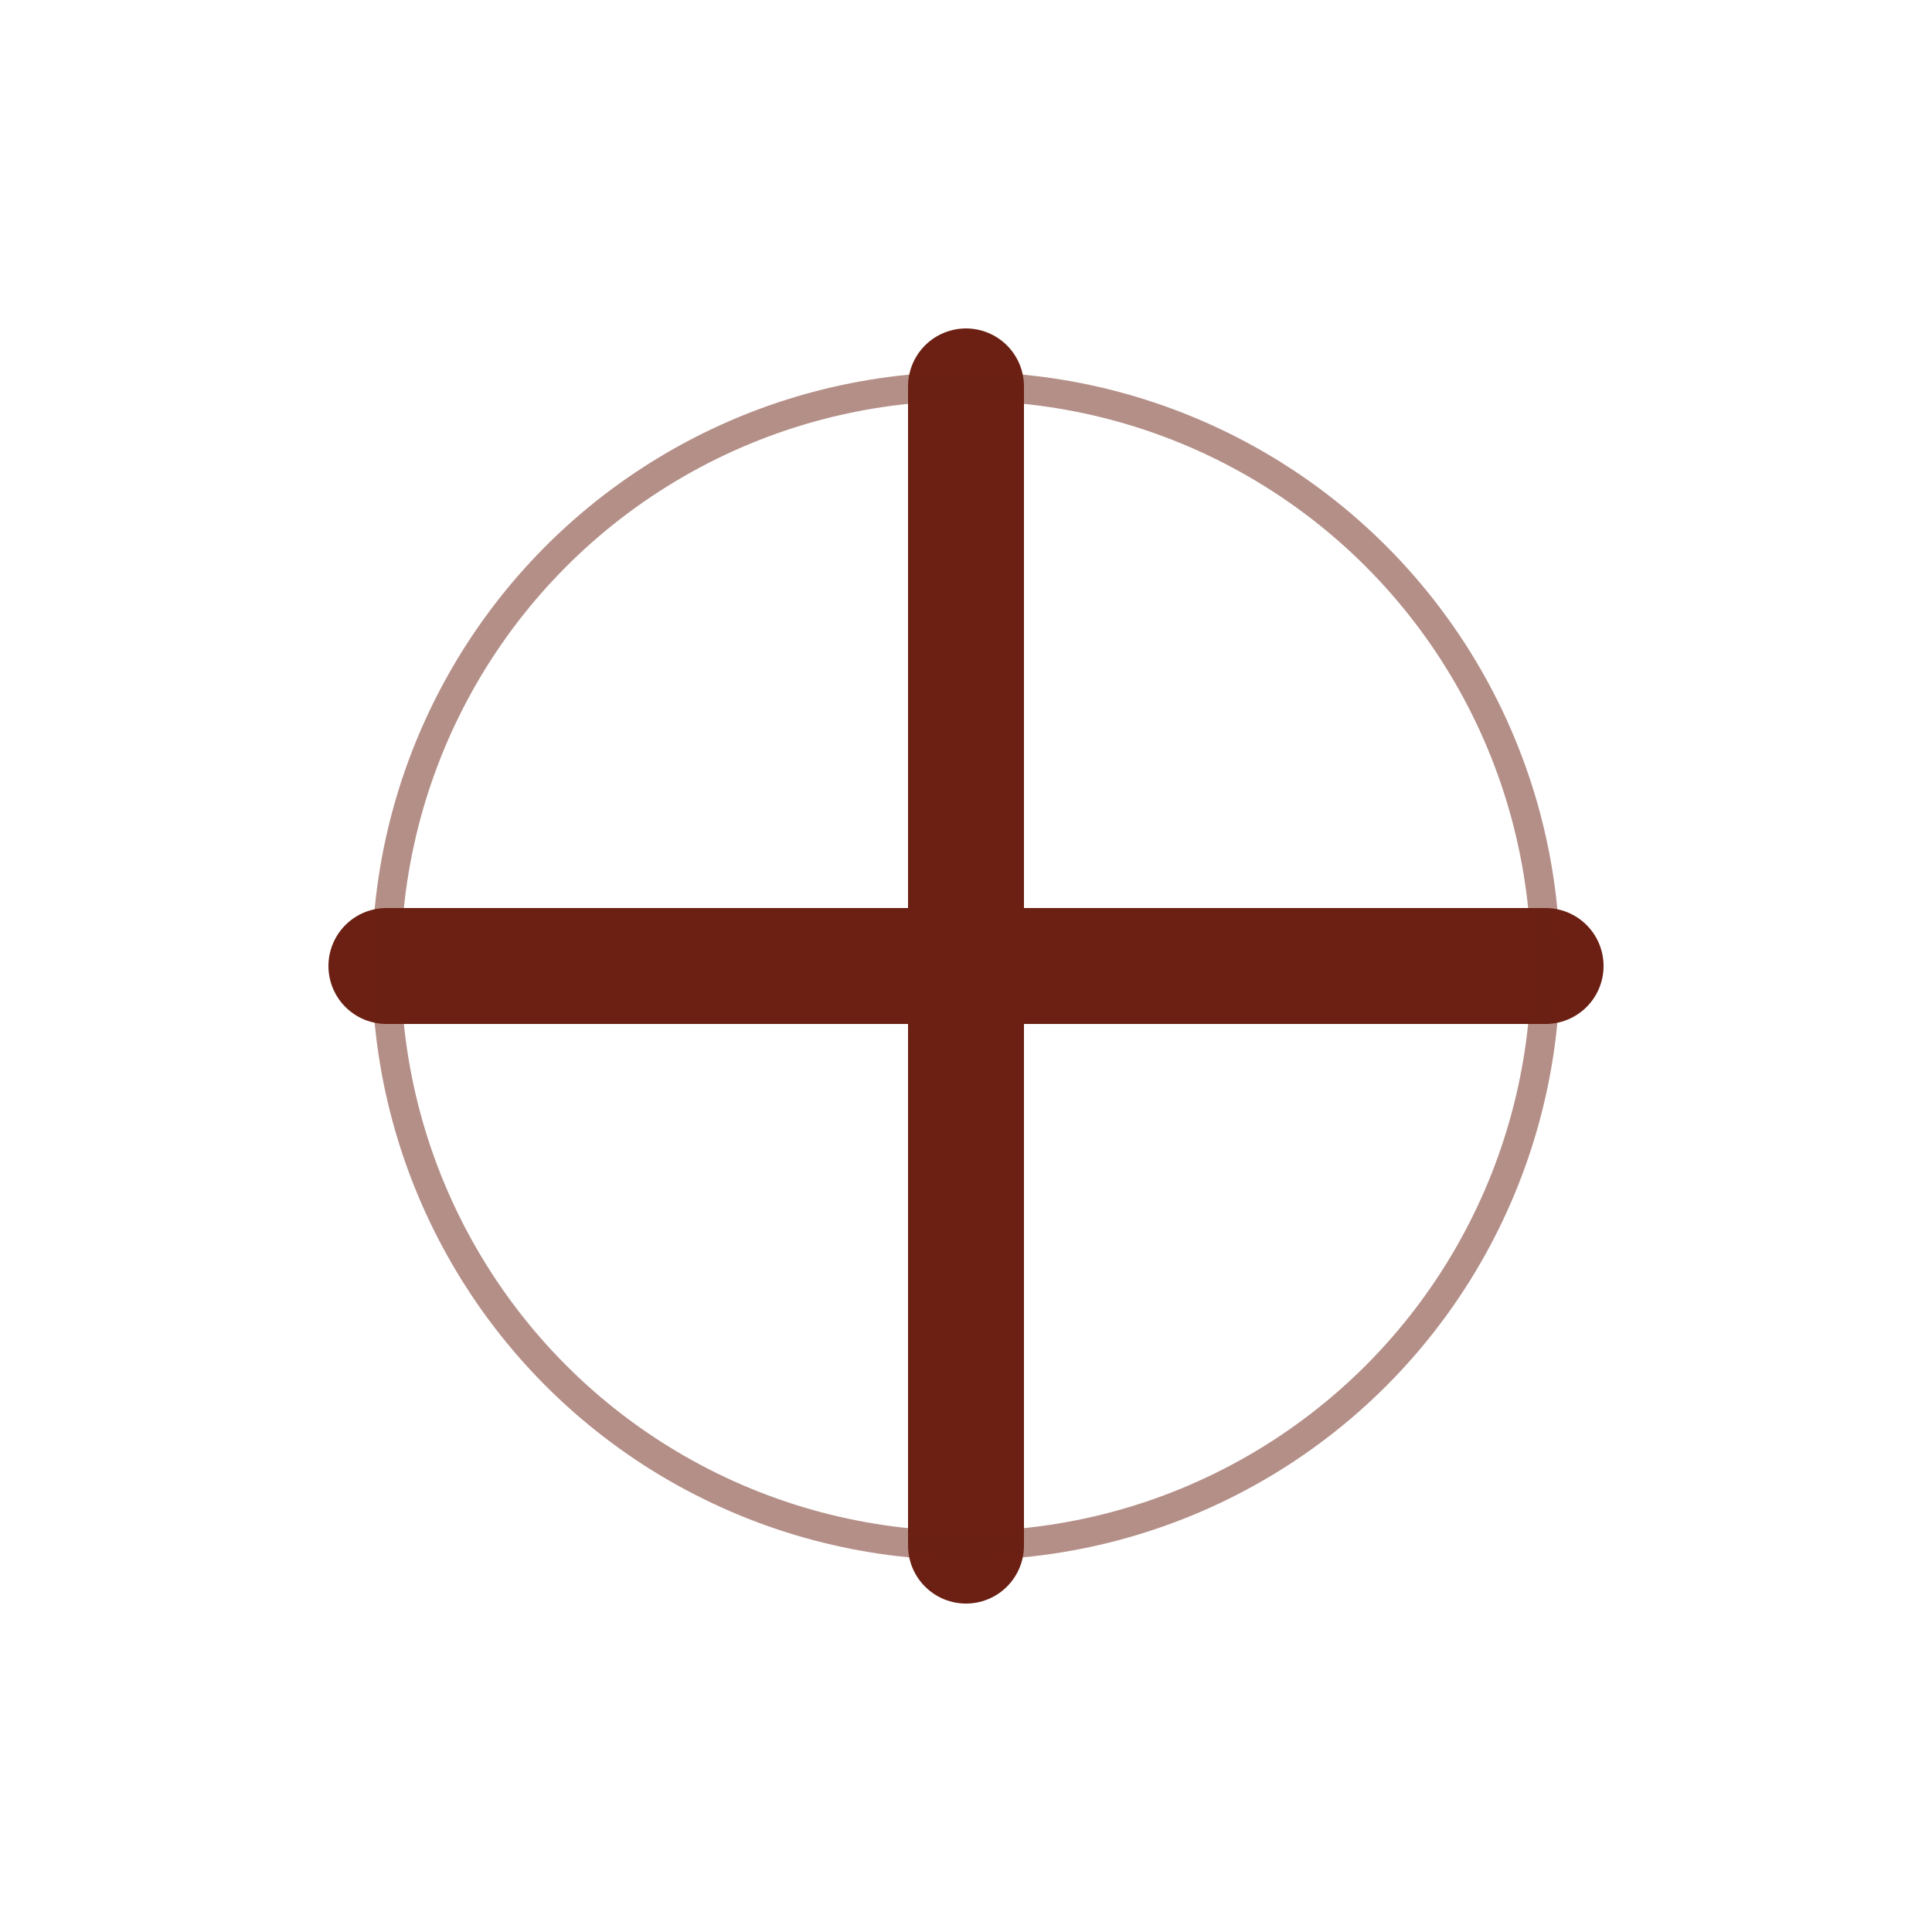 <svg xmlns="http://www.w3.org/2000/svg" viewBox="0 0 200 200" width="100%" role="img" aria-label="Health cross">
  <style>
    :root { --maroon:#6b2013; }
    .cross { fill: none; stroke: #6b2013; stroke-width:12; stroke-linecap:round; }
    .pulse { fill:none; stroke: #6b2013; stroke-width:3; opacity:.5; transform-origin: 100px 100px; animation: pulse 2.6s ease-out infinite; }
    @keyframes pulse { 0%{ transform: scale(1); opacity:.6;} 100%{ transform: scale(1.25); opacity:0;} }
  </style>
  <path class="cross" d="M100 40 V160 M40 100 H160"/>
  <circle class="pulse" cx="100" cy="100" r="60"/>
</svg>